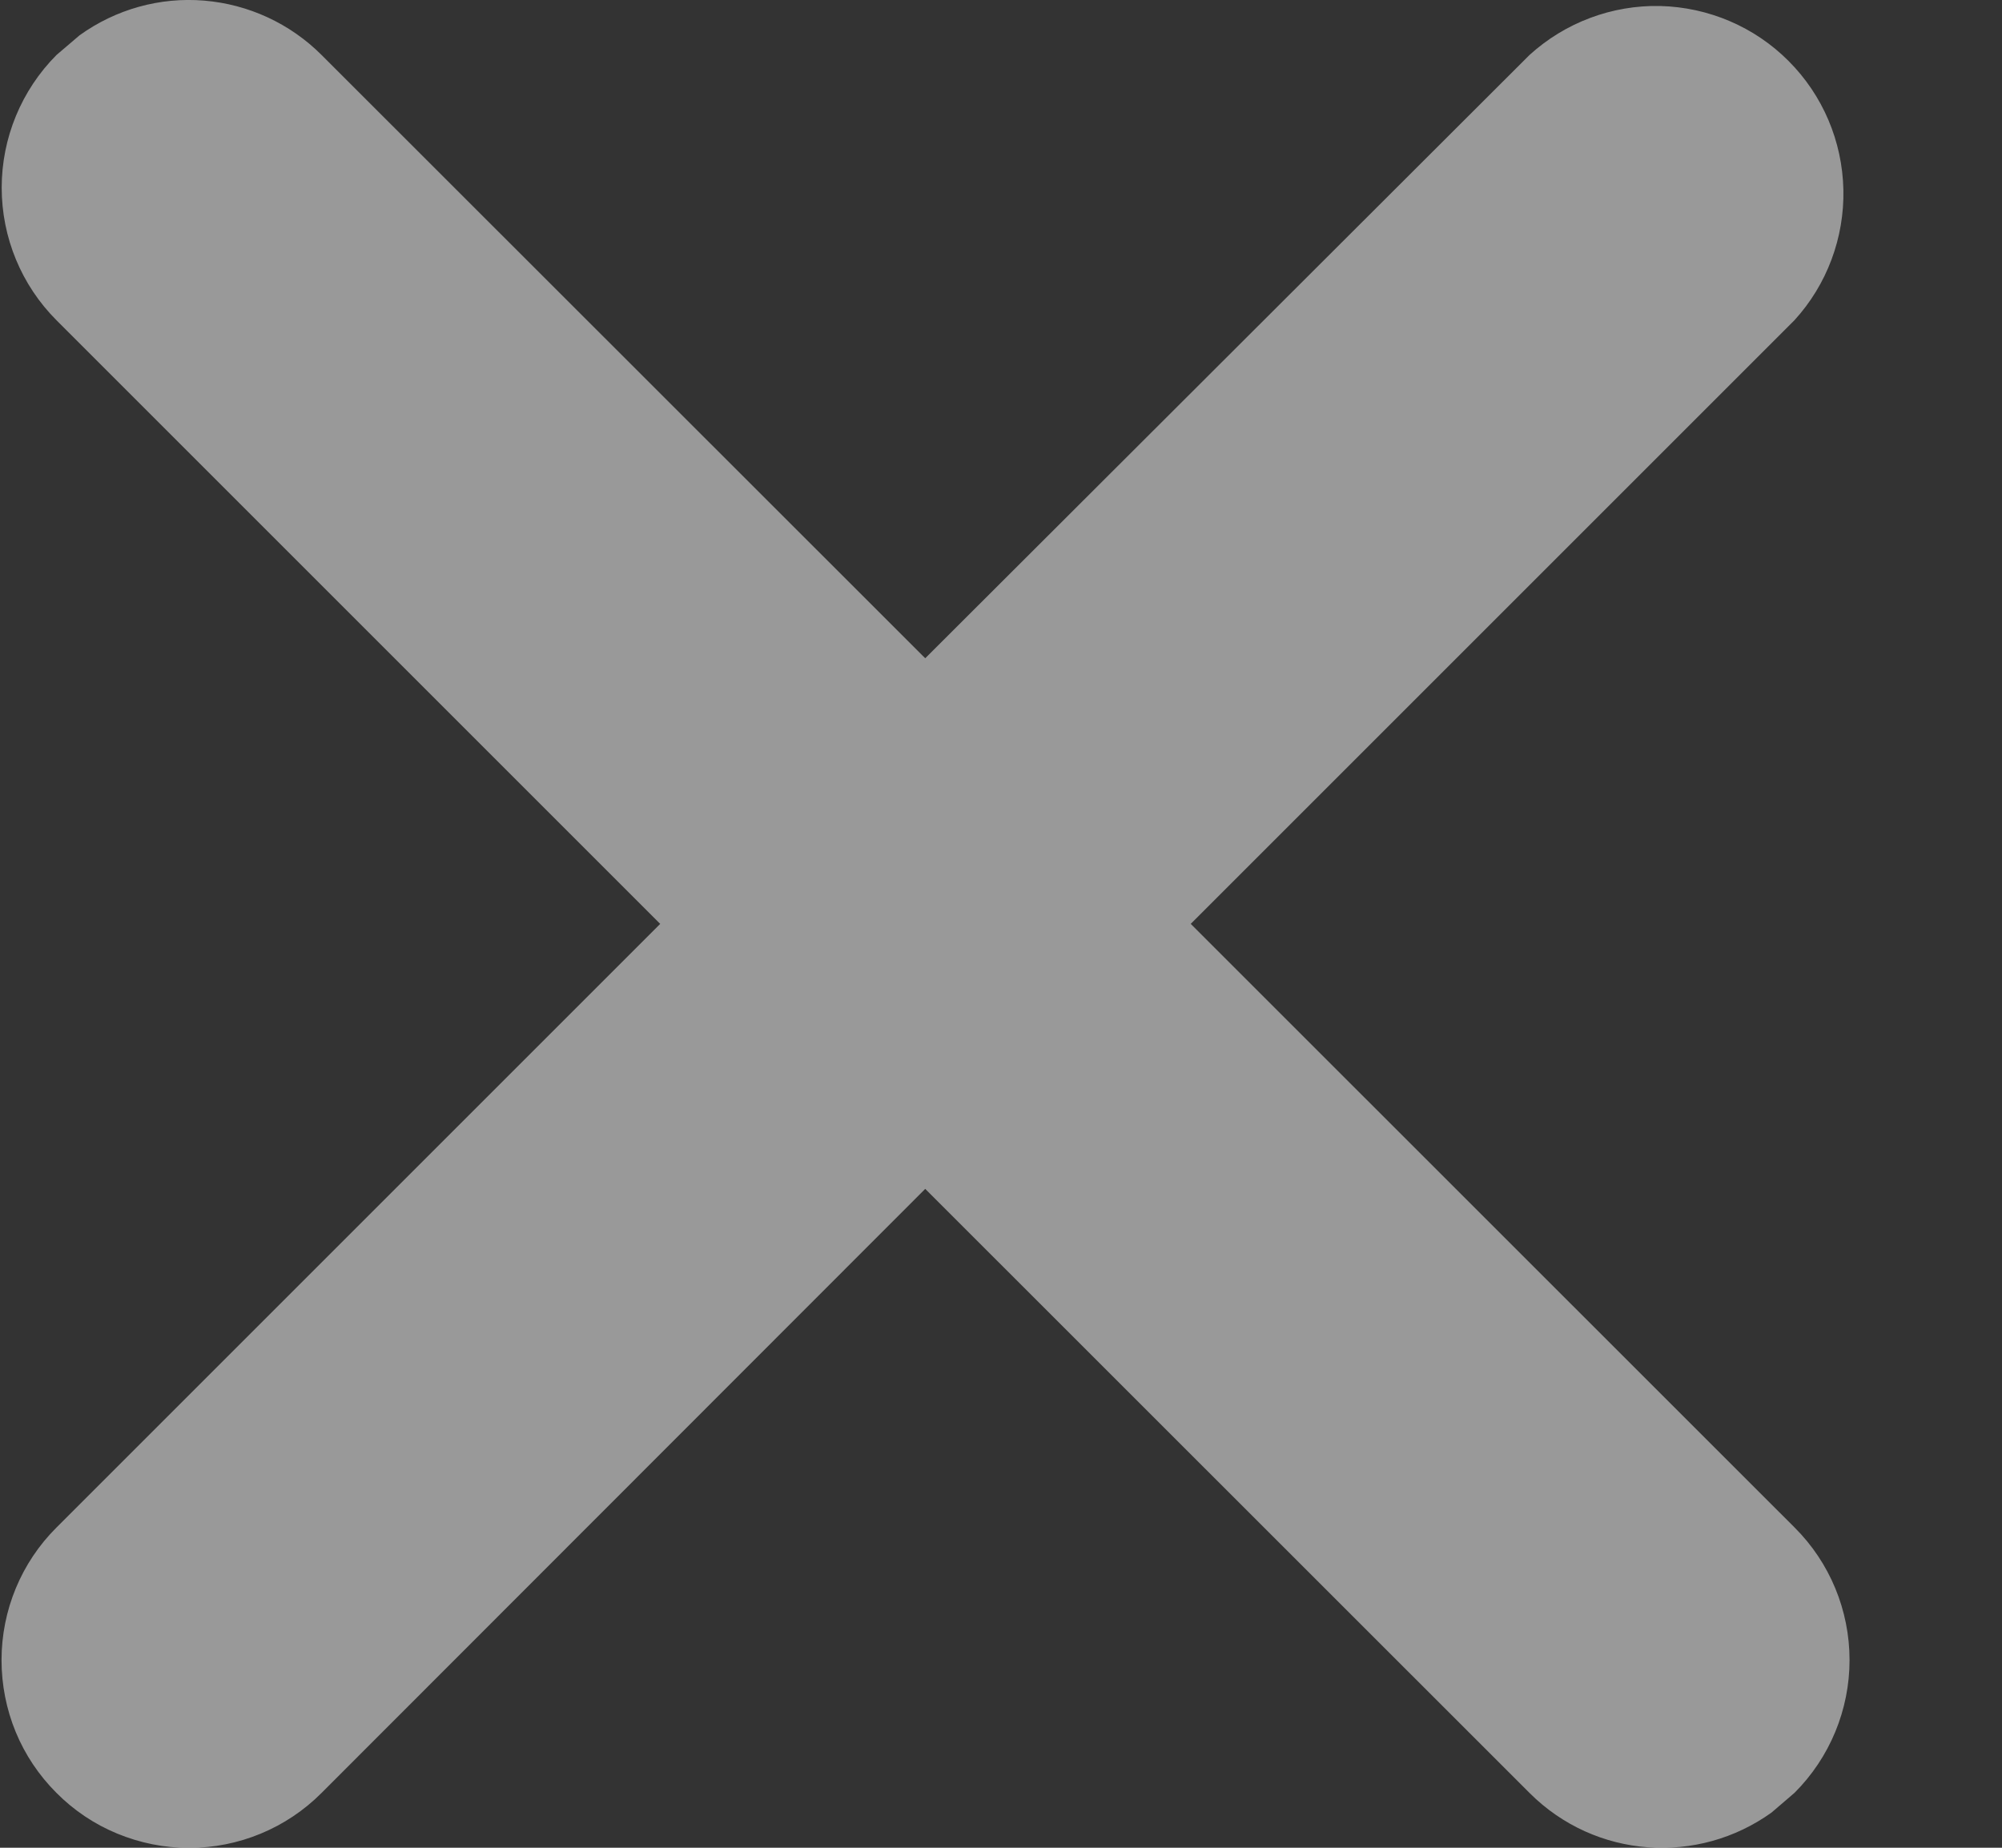 <svg width="13" height="12" viewBox="0 0 13 12" fill="none" xmlns="http://www.w3.org/2000/svg">
<rect x="0" y="0" width="13" height="12" fill="#333333" stroke="none"/>
<path d="M9.932 0.357L6.008 4.275L2.088 0.357C1.884 0.153 1.614 0.028 1.326 0.004C1.038 -0.02 0.752 0.06 0.517 0.229L0.367 0.357C0.139 0.586 0.011 0.896 0.011 1.219C0.011 1.542 0.139 1.852 0.367 2.08L4.287 6L0.367 9.92C0.138 10.148 0.01 10.458 0.01 10.781C0.01 10.941 0.041 11.1 0.102 11.248C0.163 11.396 0.253 11.53 0.366 11.643C0.479 11.757 0.613 11.847 0.761 11.908C0.909 11.969 1.067 12.001 1.227 12.001C1.55 12.001 1.86 11.873 2.088 11.644L6.008 7.721L9.932 11.644C10.361 12.073 11.027 12.114 11.504 11.771L11.653 11.643C11.882 11.414 12.01 11.104 12.01 10.781C12.01 10.458 11.882 10.148 11.653 9.92L7.732 6L11.652 2.08C11.863 1.849 11.977 1.544 11.97 1.231C11.963 0.917 11.836 0.618 11.614 0.396C11.393 0.174 11.094 0.047 10.781 0.039C10.468 0.032 10.164 0.146 9.932 0.357Z" fill="white" fill-opacity="0.5"/>
</svg>
